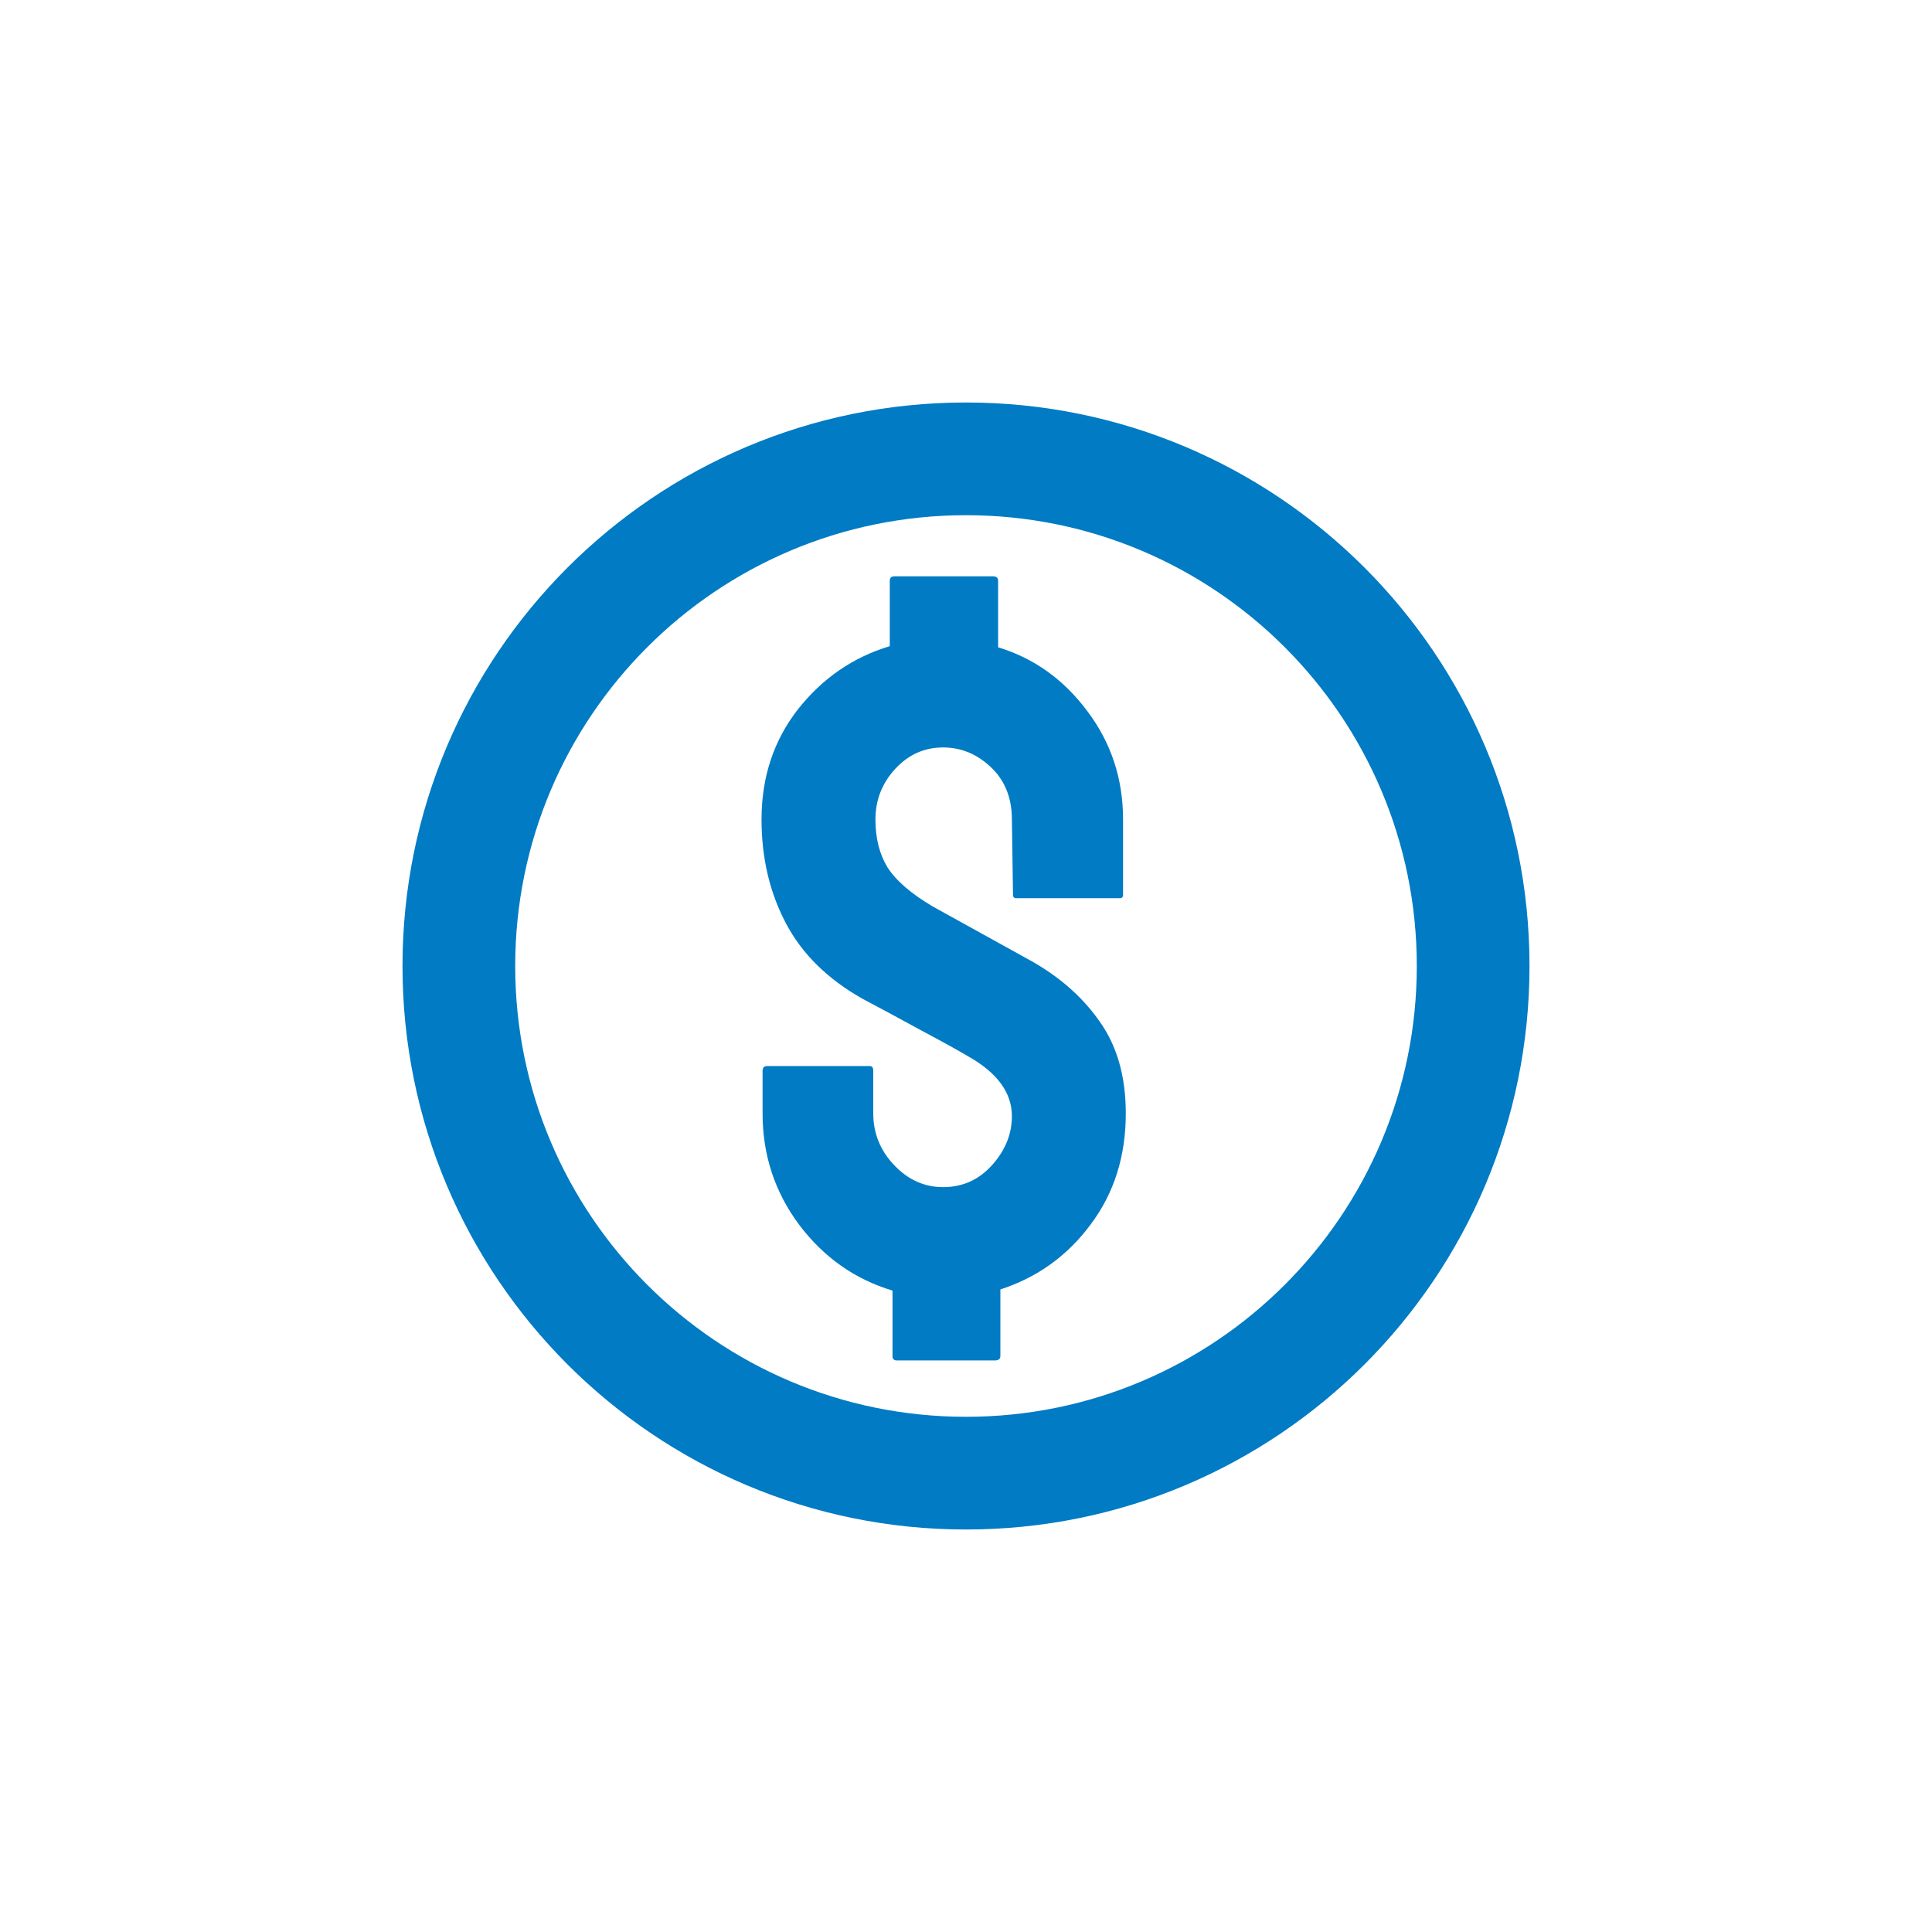 <svg width="24" height="24" viewBox="0 0 24 24" fill="none" xmlns="http://www.w3.org/2000/svg">
<path d="M12.358 16.9H11.141C11.105 16.9 11.087 16.882 11.087 16.845V16.032C10.617 15.891 10.23 15.617 9.925 15.211C9.624 14.806 9.473 14.346 9.473 13.831V13.304C9.473 13.263 9.492 13.243 9.528 13.243H10.806C10.834 13.243 10.848 13.263 10.848 13.304V13.831C10.848 14.077 10.934 14.291 11.107 14.473C11.28 14.656 11.483 14.747 11.716 14.747C11.957 14.747 12.16 14.656 12.324 14.473C12.488 14.291 12.57 14.088 12.57 13.865C12.57 13.573 12.388 13.325 12.023 13.12C11.9 13.047 11.707 12.94 11.442 12.799C11.182 12.657 10.941 12.527 10.718 12.409C10.28 12.163 9.961 11.848 9.761 11.466C9.56 11.083 9.46 10.654 9.46 10.18C9.46 9.656 9.61 9.2 9.911 8.813C10.216 8.426 10.597 8.164 11.053 8.027V7.213C11.053 7.177 11.073 7.159 11.114 7.159H12.331C12.376 7.159 12.399 7.177 12.399 7.213V8.041C12.846 8.177 13.215 8.442 13.507 8.834C13.803 9.226 13.951 9.674 13.951 10.18V11.117C13.951 11.144 13.937 11.158 13.91 11.158H12.625C12.598 11.158 12.584 11.144 12.584 11.117L12.57 10.18C12.57 9.911 12.483 9.695 12.31 9.531C12.137 9.367 11.939 9.285 11.716 9.285C11.483 9.285 11.285 9.374 11.121 9.551C10.957 9.729 10.875 9.939 10.875 10.18C10.875 10.413 10.925 10.611 11.025 10.775C11.13 10.939 11.317 11.101 11.586 11.26L12.748 11.903C13.131 12.108 13.431 12.366 13.65 12.675C13.873 12.981 13.985 13.366 13.985 13.831C13.985 14.364 13.839 14.824 13.548 15.211C13.261 15.599 12.887 15.868 12.427 16.018V16.845C12.427 16.882 12.404 16.9 12.358 16.9Z" fill="#007BC4"/>
<path fill-rule="evenodd" clip-rule="evenodd" d="M12 17.6C15.093 17.6 17.6 15.093 17.6 12C17.6 8.907 15.093 6.4 12 6.4C8.907 6.4 6.4 8.907 6.4 12C6.4 15.093 8.907 17.6 12 17.6ZM12 19C15.866 19 19 15.866 19 12C19 8.134 15.866 5 12 5C8.134 5 5 8.134 5 12C5 15.866 8.134 19 12 19Z" fill="#007BC4"/>
</svg>
